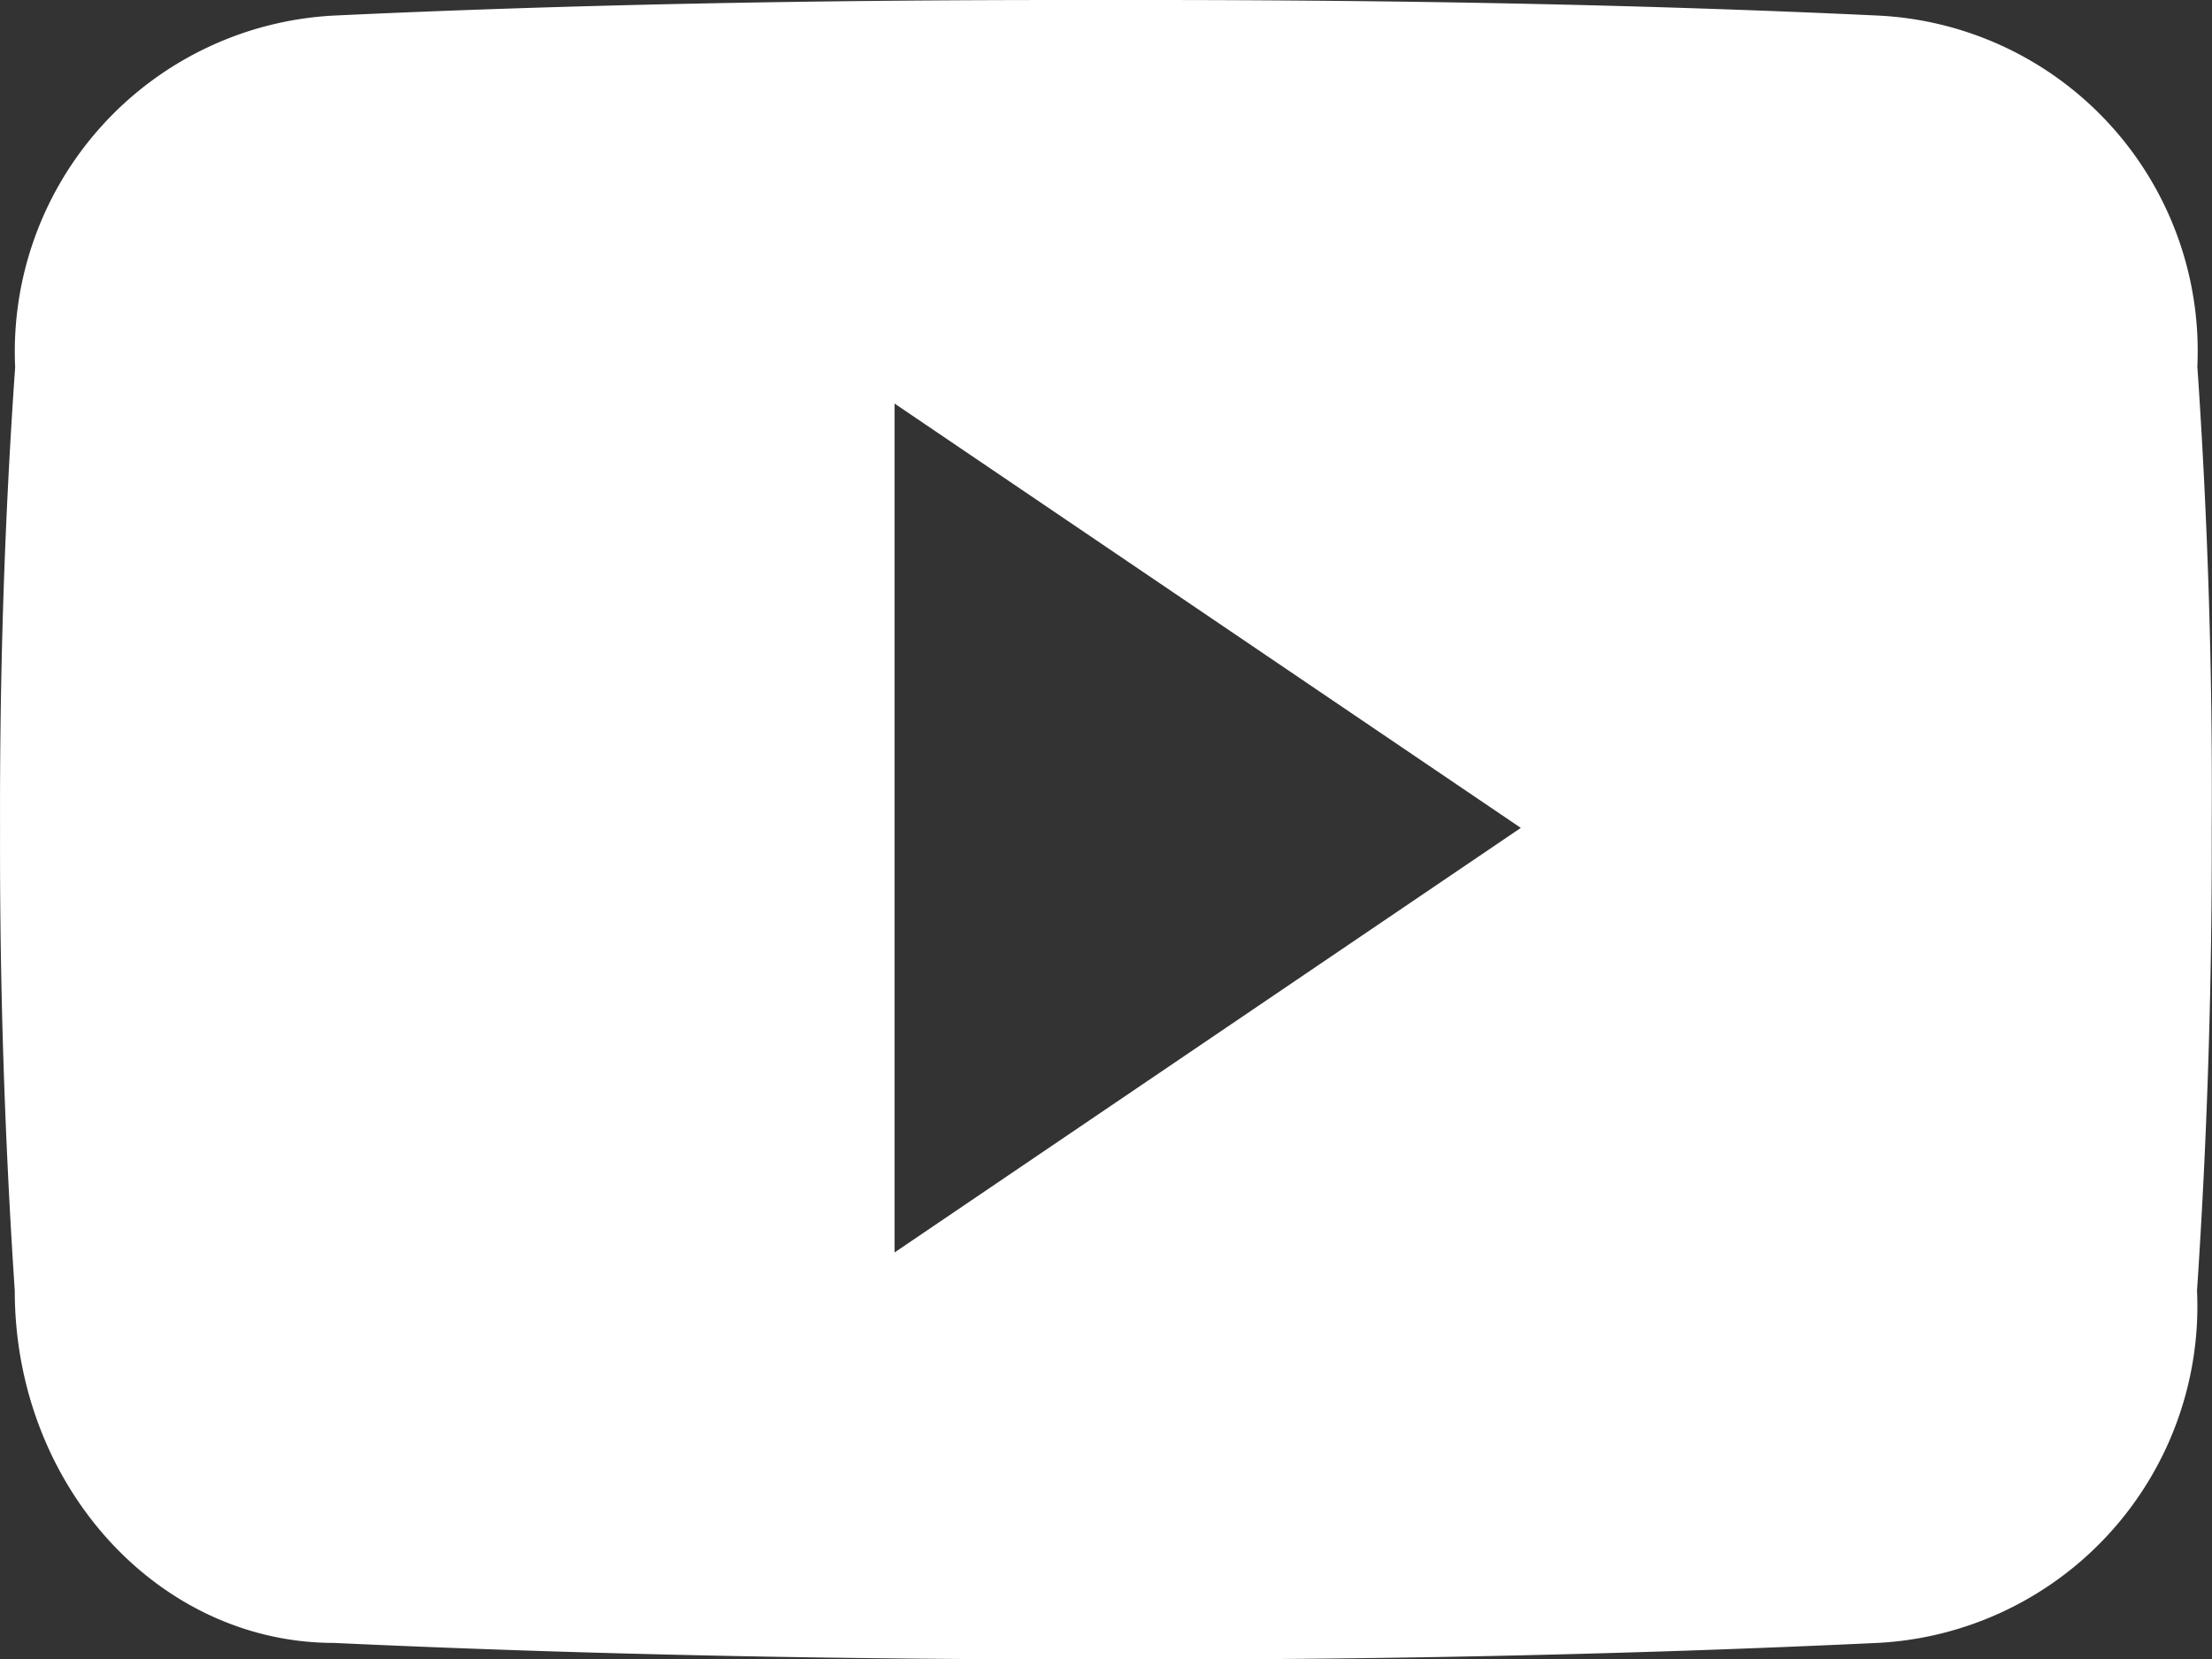 <svg xmlns="http://www.w3.org/2000/svg" width="39.562" height="29.677" viewBox="0 0 39.562 29.677">
  <rect x="0" y="0" width="39.562" height="29.677" fill="#333333" stroke="none"/>
  <path id="Icon_ionic-logo-youtube" data-name="Icon ionic-logo-youtube" d="M39.3,11.053a6.007,6.007,0,0,0-5.719-6.275C29.3,4.577,24.938,4.5,20.479,4.5H19.088c-4.451,0-8.825.077-13.107.278A6.02,6.02,0,0,0,.271,11.069c-.193,2.751-.278,5.5-.27,8.254q-.012,4.127.263,8.261c0,3.478,2.558,6.3,5.711,6.3,4.5.209,9.111.3,13.8.294q7.048.023,13.8-.294a6.029,6.029,0,0,0,5.719-6.3c.185-2.759.27-5.51.263-8.269Q39.583,15.188,39.3,11.053ZM16,26.9V11.718L27.2,19.307Z" transform="translate(0 -4.5)" fill="#fff"/>
</svg>

